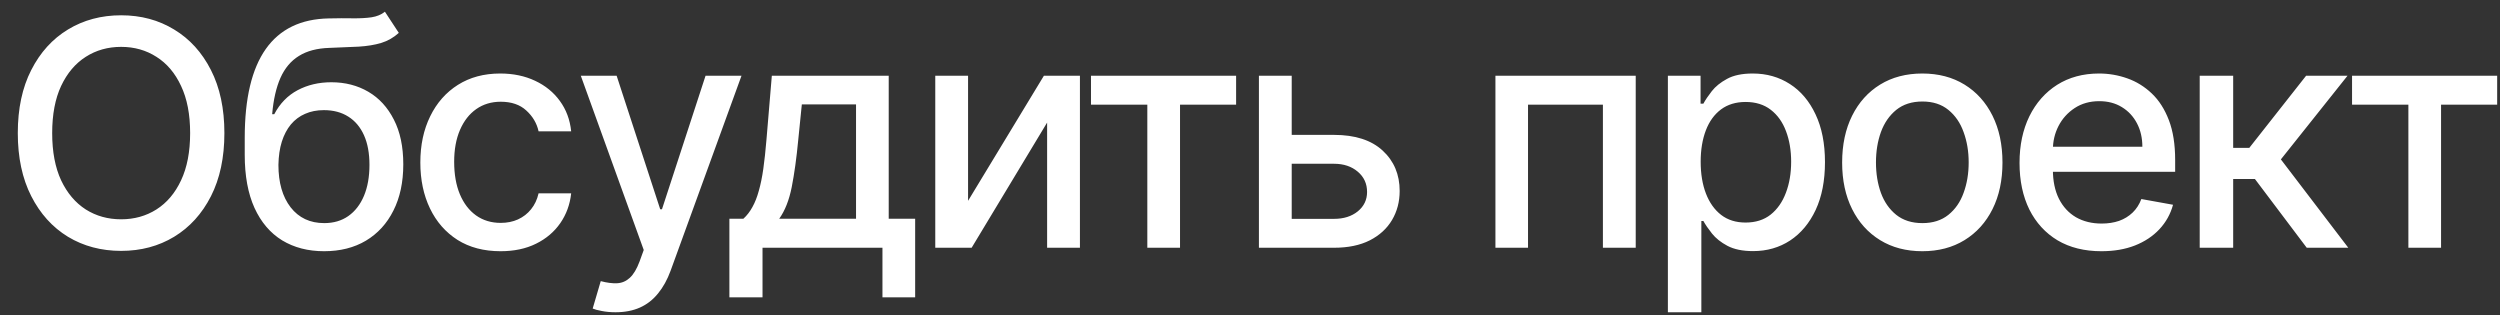 <?xml version="1.0" encoding="UTF-8"?> <svg xmlns="http://www.w3.org/2000/svg" width="111" height="14" viewBox="0 0 111 14" fill="none"><rect x="0" y="0" width="111" height="14" fill="#333333" stroke="none"/><path d="M9.963 5.909C9.963 6.996 9.764 7.931 9.366 8.713C8.969 9.492 8.424 10.092 7.731 10.513C7.041 10.93 6.258 11.139 5.379 11.139C4.498 11.139 3.71 10.93 3.018 10.513C2.328 10.092 1.785 9.49 1.387 8.708C0.989 7.926 0.79 6.993 0.79 5.909C0.79 4.822 0.989 3.889 1.387 3.11C1.785 2.328 2.328 1.728 3.018 1.31C3.71 0.889 4.498 0.679 5.379 0.679C6.258 0.679 7.041 0.889 7.731 1.31C8.424 1.728 8.969 2.328 9.366 3.11C9.764 3.889 9.963 4.822 9.963 5.909ZM8.442 5.909C8.442 5.08 8.308 4.383 8.039 3.816C7.774 3.246 7.409 2.815 6.945 2.523C6.485 2.228 5.963 2.081 5.379 2.081C4.793 2.081 4.269 2.228 3.808 2.523C3.348 2.815 2.983 3.246 2.714 3.816C2.449 4.383 2.317 5.08 2.317 5.909C2.317 6.738 2.449 7.437 2.714 8.007C2.983 8.574 3.348 9.005 3.808 9.3C4.269 9.591 4.793 9.737 5.379 9.737C5.963 9.737 6.485 9.591 6.945 9.3C7.409 9.005 7.774 8.574 8.039 8.007C8.308 7.437 8.442 6.738 8.442 5.909ZM17.09 0.52L17.707 1.46C17.478 1.668 17.218 1.817 16.926 1.907C16.638 1.993 16.305 2.048 15.927 2.071C15.549 2.091 15.117 2.109 14.63 2.126C14.079 2.142 13.627 2.262 13.272 2.484C12.918 2.702 12.644 3.027 12.452 3.458C12.263 3.886 12.14 4.423 12.084 5.069H12.178C12.427 4.595 12.772 4.24 13.213 4.005C13.657 3.77 14.155 3.652 14.709 3.652C15.325 3.652 15.874 3.793 16.355 4.075C16.835 4.356 17.213 4.769 17.488 5.312C17.767 5.853 17.906 6.514 17.906 7.296C17.906 8.088 17.76 8.773 17.468 9.349C17.18 9.926 16.772 10.372 16.245 10.687C15.722 10.998 15.103 11.154 14.391 11.154C13.678 11.154 13.057 10.993 12.527 10.672C11.999 10.347 11.59 9.866 11.299 9.23C11.01 8.594 10.866 7.808 10.866 6.874V6.118C10.866 4.371 11.178 3.057 11.801 2.175C12.424 1.294 13.355 0.841 14.595 0.818C14.996 0.808 15.354 0.807 15.668 0.813C15.983 0.817 16.259 0.802 16.494 0.768C16.732 0.732 16.931 0.649 17.09 0.52ZM14.396 9.906C14.81 9.906 15.166 9.802 15.465 9.593C15.766 9.381 15.998 9.081 16.161 8.693C16.323 8.305 16.404 7.848 16.404 7.321C16.404 6.804 16.323 6.365 16.161 6.004C15.998 5.642 15.766 5.367 15.465 5.178C15.163 4.986 14.802 4.89 14.381 4.89C14.069 4.89 13.791 4.945 13.546 5.054C13.3 5.16 13.09 5.317 12.914 5.526C12.742 5.735 12.608 5.99 12.512 6.292C12.419 6.59 12.369 6.933 12.362 7.321C12.362 8.11 12.543 8.738 12.904 9.205C13.269 9.673 13.766 9.906 14.396 9.906ZM22.223 11.154C21.484 11.154 20.847 10.987 20.314 10.652C19.784 10.314 19.376 9.848 19.091 9.255C18.806 8.662 18.663 7.982 18.663 7.217C18.663 6.441 18.809 5.757 19.101 5.163C19.392 4.567 19.803 4.101 20.334 3.766C20.864 3.432 21.489 3.264 22.208 3.264C22.788 3.264 23.305 3.372 23.759 3.587C24.213 3.799 24.579 4.098 24.858 4.482C25.14 4.867 25.307 5.316 25.36 5.83H23.913C23.834 5.472 23.651 5.163 23.366 4.905C23.085 4.646 22.707 4.517 22.233 4.517C21.819 4.517 21.456 4.626 21.144 4.845C20.836 5.061 20.596 5.369 20.423 5.77C20.251 6.168 20.165 6.638 20.165 7.182C20.165 7.739 20.249 8.219 20.418 8.624C20.587 9.028 20.826 9.341 21.134 9.563C21.446 9.785 21.812 9.896 22.233 9.896C22.515 9.896 22.77 9.845 22.998 9.742C23.23 9.636 23.424 9.485 23.58 9.29C23.739 9.094 23.85 8.859 23.913 8.584H25.36C25.307 9.078 25.146 9.518 24.878 9.906C24.609 10.294 24.25 10.599 23.799 10.821C23.351 11.043 22.826 11.154 22.223 11.154ZM27.329 13.864C27.107 13.864 26.905 13.845 26.723 13.809C26.54 13.776 26.404 13.739 26.315 13.7L26.673 12.482C26.945 12.555 27.187 12.586 27.399 12.576C27.611 12.566 27.798 12.486 27.961 12.337C28.126 12.188 28.272 11.945 28.398 11.607L28.582 11.099L25.788 3.364H27.379L29.313 9.29H29.392L31.326 3.364H32.922L29.775 12.019C29.629 12.417 29.444 12.753 29.218 13.028C28.993 13.307 28.725 13.516 28.413 13.655C28.102 13.794 27.74 13.864 27.329 13.864ZM32.385 13.202V9.712H33.006C33.165 9.567 33.299 9.393 33.409 9.19C33.522 8.988 33.616 8.748 33.692 8.469C33.772 8.191 33.838 7.866 33.891 7.495C33.944 7.12 33.99 6.693 34.03 6.212L34.269 3.364H39.459V9.712H40.633V13.202H39.181V11H33.856V13.202H32.385ZM34.597 9.712H38.008V4.636H35.601L35.442 6.212C35.366 7.014 35.27 7.71 35.154 8.3C35.038 8.887 34.852 9.358 34.597 9.712ZM42.982 8.917L46.348 3.364H47.949V11H46.492V5.442L43.141 11H41.526V3.364H42.982V8.917ZM48.44 4.646V3.364H54.883V4.646H52.393V11H50.941V4.646H48.44ZM57.014 5.989H59.232C60.166 5.989 60.886 6.221 61.389 6.685C61.893 7.149 62.145 7.747 62.145 8.479C62.145 8.957 62.032 9.386 61.807 9.767C61.581 10.148 61.252 10.45 60.818 10.672C60.383 10.891 59.855 11 59.232 11H55.896V3.364H57.352V9.717H59.232C59.659 9.717 60.011 9.606 60.286 9.384C60.561 9.159 60.698 8.872 60.698 8.524C60.698 8.156 60.561 7.856 60.286 7.624C60.011 7.389 59.659 7.271 59.232 7.271H57.014V5.989ZM66.397 11V3.364H72.626V11H71.169V4.646H67.844V11H66.397ZM74.054 13.864V3.364H75.505V4.602H75.63C75.716 4.442 75.84 4.259 76.002 4.05C76.165 3.841 76.39 3.659 76.679 3.503C76.967 3.344 77.348 3.264 77.822 3.264C78.439 3.264 78.989 3.42 79.473 3.732C79.957 4.043 80.336 4.492 80.611 5.079C80.889 5.665 81.029 6.371 81.029 7.197C81.029 8.022 80.891 8.73 80.616 9.32C80.341 9.906 79.963 10.359 79.483 10.677C79.002 10.992 78.453 11.149 77.837 11.149C77.373 11.149 76.993 11.071 76.698 10.915C76.407 10.76 76.178 10.577 76.012 10.369C75.847 10.16 75.719 9.974 75.63 9.812H75.54V13.864H74.054ZM75.51 7.182C75.51 7.719 75.588 8.189 75.744 8.594C75.9 8.998 76.125 9.315 76.42 9.543C76.715 9.769 77.076 9.881 77.504 9.881C77.948 9.881 78.319 9.764 78.618 9.528C78.916 9.29 79.141 8.967 79.294 8.559C79.449 8.151 79.527 7.692 79.527 7.182C79.527 6.678 79.451 6.226 79.299 5.825C79.15 5.424 78.924 5.107 78.623 4.875C78.324 4.643 77.951 4.527 77.504 4.527C77.073 4.527 76.708 4.638 76.41 4.86C76.115 5.082 75.891 5.392 75.739 5.79C75.587 6.188 75.51 6.652 75.51 7.182ZM85.351 11.154C84.635 11.154 84.01 10.99 83.477 10.662C82.943 10.334 82.529 9.875 82.234 9.285C81.939 8.695 81.791 8.005 81.791 7.217C81.791 6.424 81.939 5.732 82.234 5.138C82.529 4.545 82.943 4.085 83.477 3.756C84.01 3.428 84.635 3.264 85.351 3.264C86.067 3.264 86.692 3.428 87.225 3.756C87.759 4.085 88.173 4.545 88.468 5.138C88.763 5.732 88.91 6.424 88.91 7.217C88.91 8.005 88.763 8.695 88.468 9.285C88.173 9.875 87.759 10.334 87.225 10.662C86.692 10.99 86.067 11.154 85.351 11.154ZM85.356 9.906C85.82 9.906 86.204 9.784 86.509 9.538C86.814 9.293 87.04 8.967 87.185 8.559C87.335 8.151 87.409 7.702 87.409 7.212C87.409 6.724 87.335 6.277 87.185 5.869C87.04 5.458 86.814 5.129 86.509 4.88C86.204 4.631 85.82 4.507 85.356 4.507C84.888 4.507 84.501 4.631 84.192 4.88C83.888 5.129 83.66 5.458 83.511 5.869C83.365 6.277 83.293 6.724 83.293 7.212C83.293 7.702 83.365 8.151 83.511 8.559C83.66 8.967 83.888 9.293 84.192 9.538C84.501 9.784 84.888 9.906 85.356 9.906ZM93.301 11.154C92.549 11.154 91.901 10.993 91.357 10.672C90.817 10.347 90.399 9.891 90.104 9.305C89.813 8.715 89.667 8.024 89.667 7.232C89.667 6.449 89.813 5.76 90.104 5.163C90.399 4.567 90.81 4.101 91.337 3.766C91.868 3.432 92.487 3.264 93.197 3.264C93.627 3.264 94.045 3.335 94.449 3.478C94.854 3.62 95.217 3.844 95.538 4.149C95.86 4.454 96.113 4.85 96.299 5.337C96.484 5.821 96.577 6.41 96.577 7.102V7.629H90.507V6.516H95.121C95.121 6.125 95.041 5.778 94.882 5.477C94.723 5.172 94.499 4.931 94.211 4.756C93.926 4.58 93.591 4.492 93.207 4.492C92.789 4.492 92.424 4.595 92.113 4.8C91.805 5.003 91.566 5.268 91.397 5.596C91.231 5.921 91.148 6.274 91.148 6.655V7.525C91.148 8.035 91.238 8.469 91.417 8.827C91.599 9.185 91.853 9.459 92.177 9.648C92.502 9.833 92.882 9.926 93.316 9.926C93.598 9.926 93.855 9.886 94.087 9.807C94.319 9.724 94.519 9.601 94.688 9.439C94.857 9.277 94.986 9.076 95.076 8.837L96.483 9.091C96.37 9.505 96.168 9.868 95.876 10.18C95.588 10.488 95.225 10.728 94.787 10.901C94.353 11.07 93.858 11.154 93.301 11.154ZM97.667 11V3.364H99.153V6.565H99.869L102.39 3.364H104.229L101.271 7.077L104.264 11H102.419L100.118 7.947H99.153V11H97.667ZM104.431 4.646V3.364H110.874V4.646H108.383V11H106.932V4.646H104.431Z" fill="white"></path></svg> 